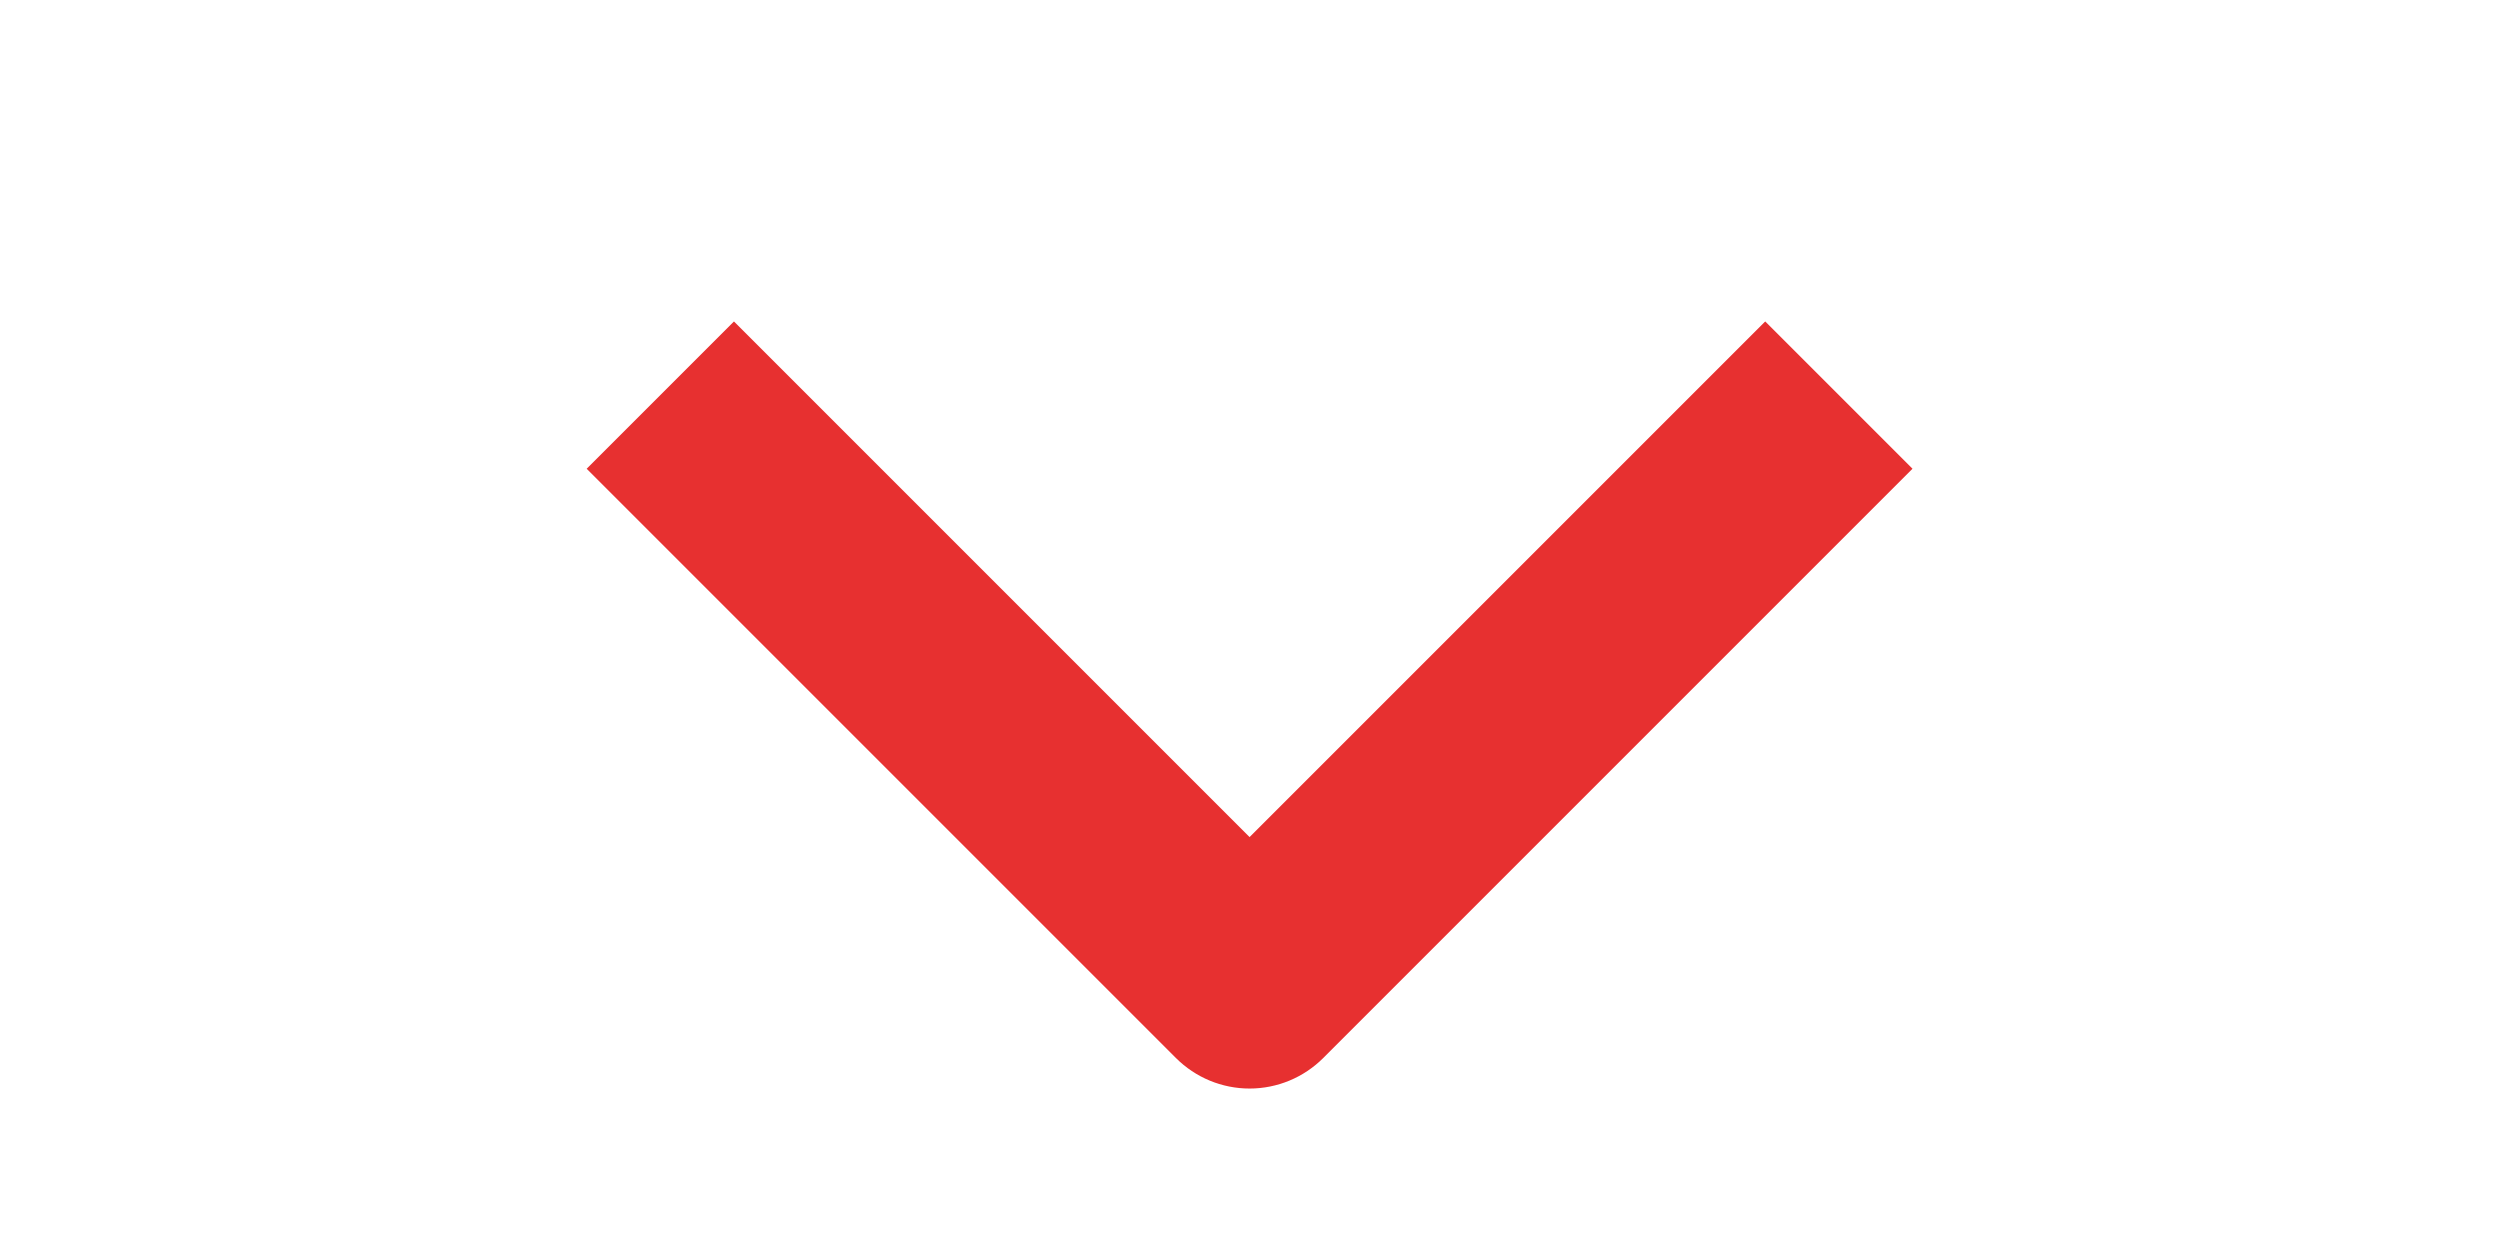 <?xml version="1.0" encoding="UTF-8"?>
<svg xmlns="http://www.w3.org/2000/svg" width="36" height="18" viewBox="0 0 36 18" fill="none">
  <g clip-path="url(#clip0_1_182)">
    <path fill-rule="evenodd" clip-rule="evenodd" d="M16.933 15.235L8.448 6.75L10.569 4.629L17.994 12.054L25.419 4.629L27.54 6.75L19.055 15.235C18.773 15.517 18.392 15.675 17.994 15.675C17.596 15.675 17.215 15.517 16.933 15.235Z" fill="#E73030"></path>
  </g>
  <defs>
    <clipPath id="clip0_1_182">
      <rect width="18" height="36" fill="white" transform="translate(36) rotate(90)"></rect>
    </clipPath>
  </defs>
</svg>
